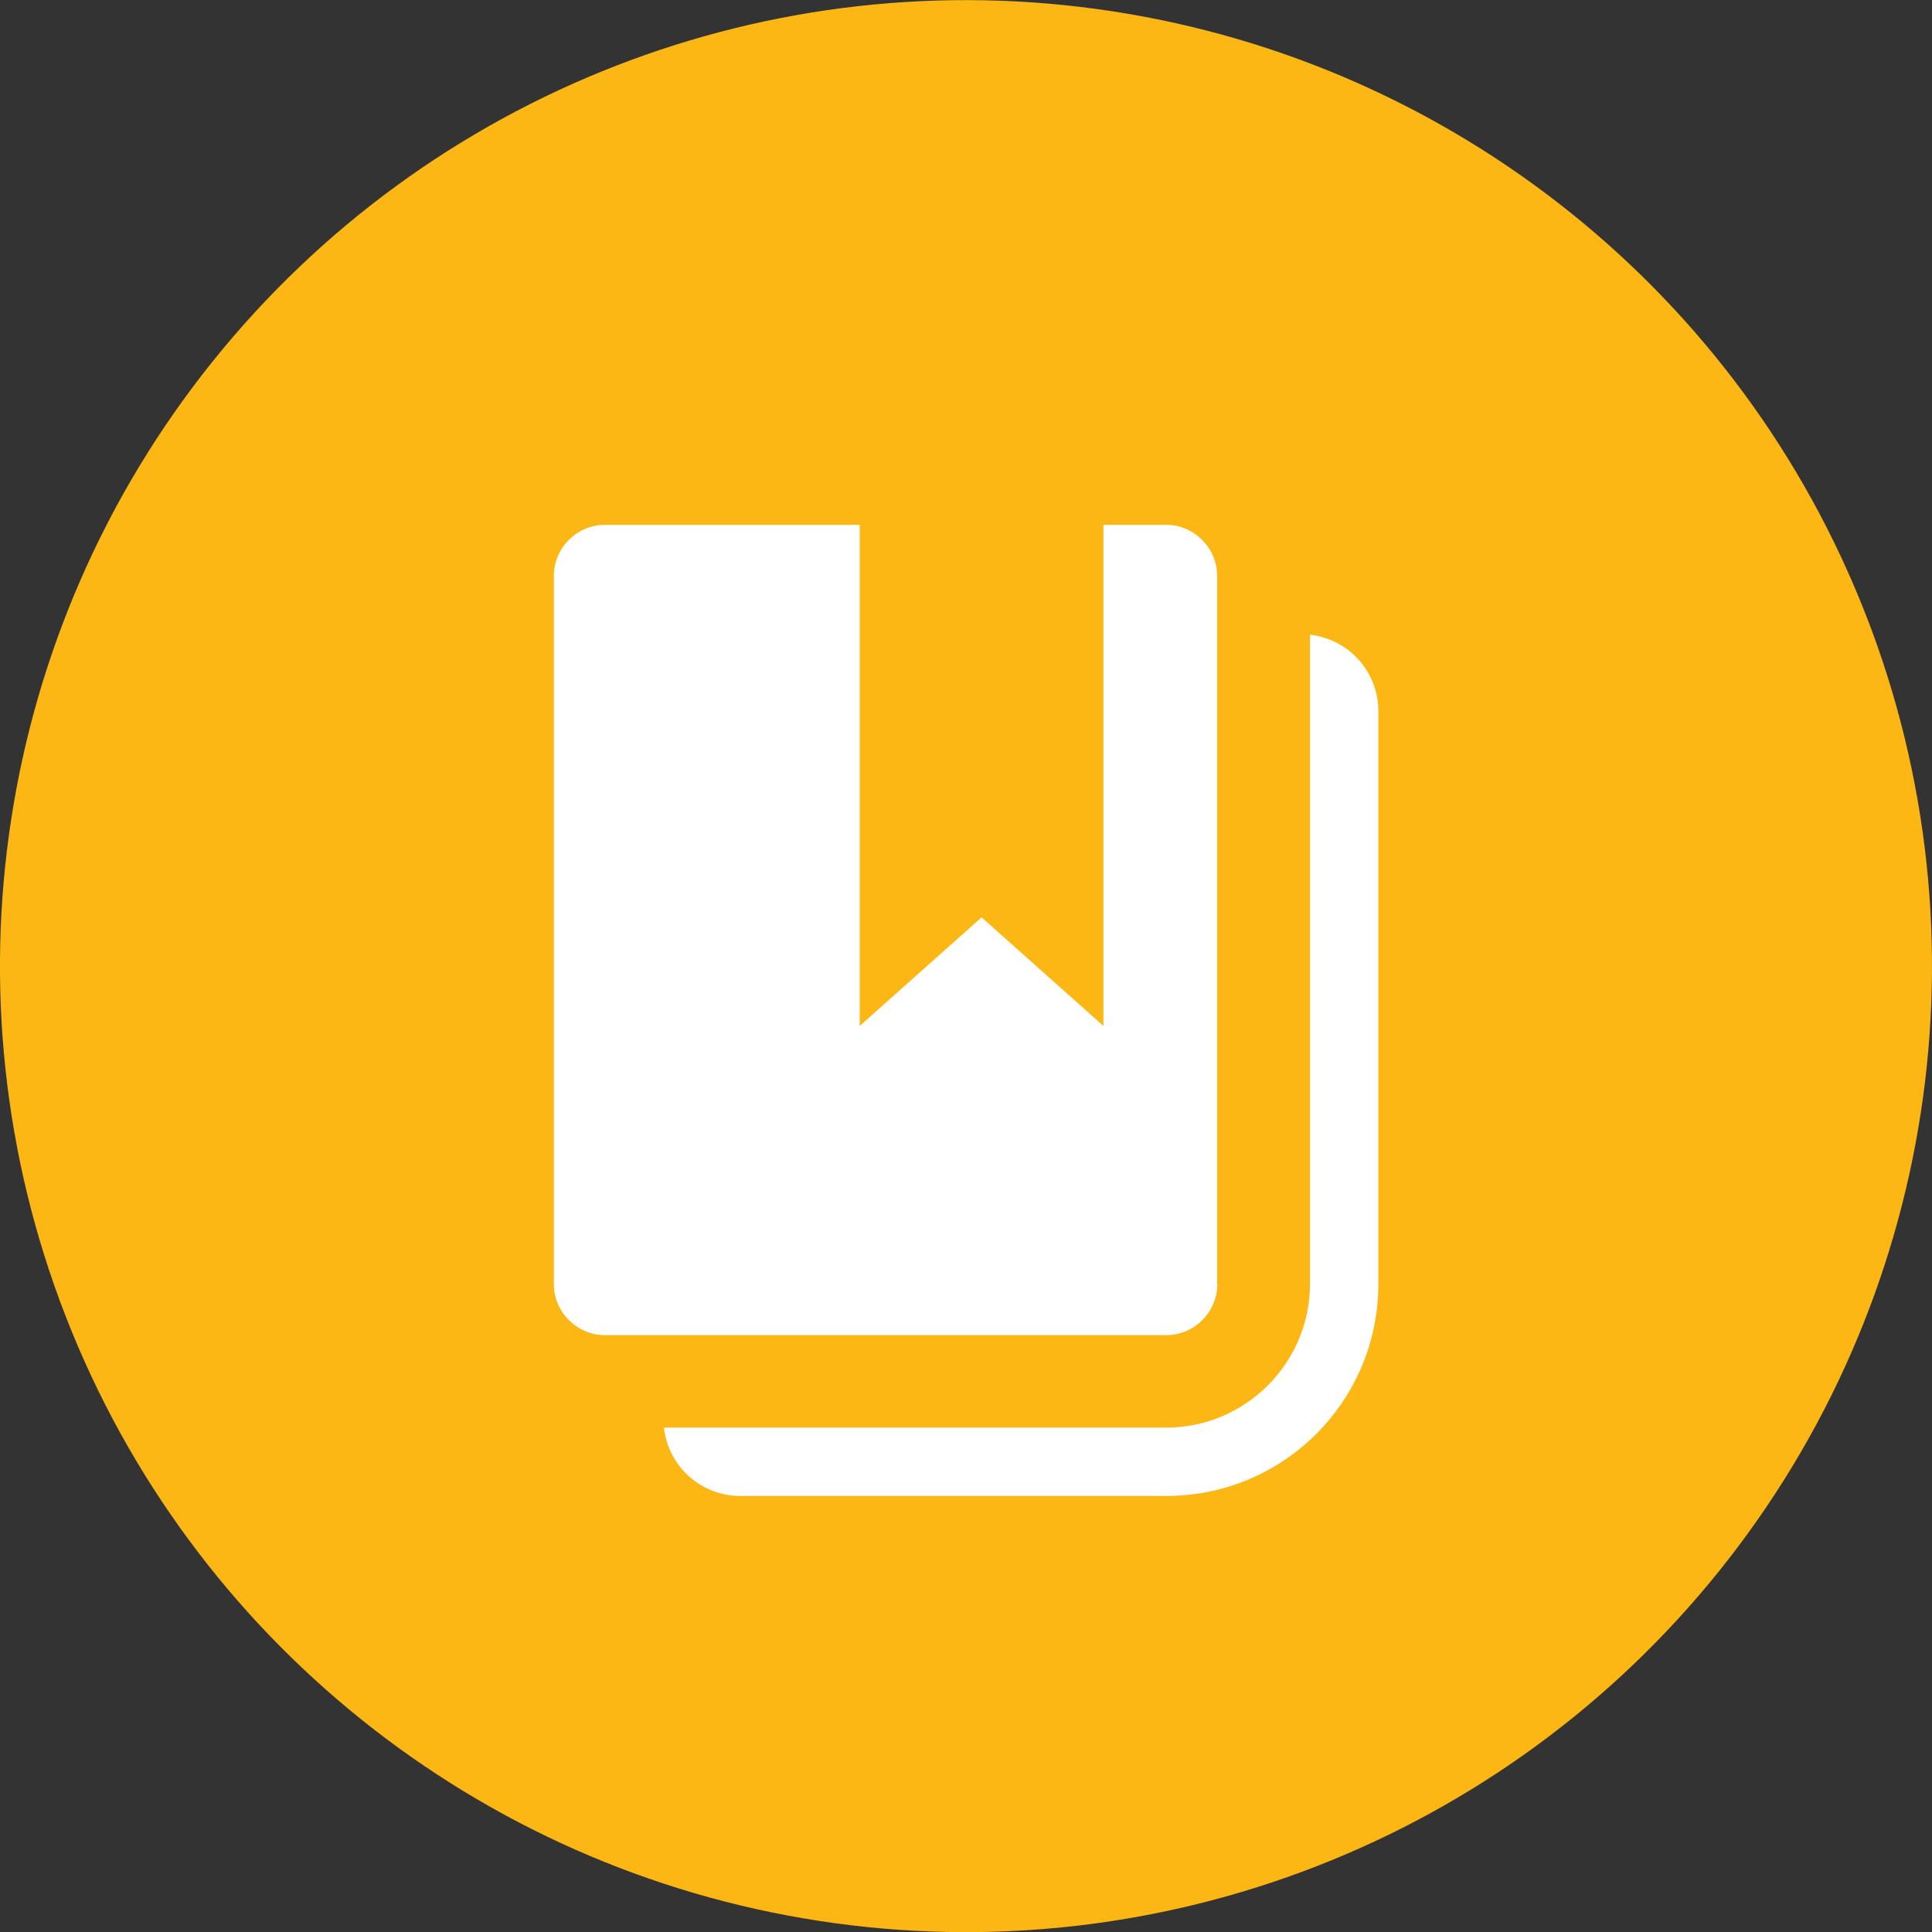 <?xml version="1.0" encoding="UTF-8"?><svg id="Layer_2" xmlns="http://www.w3.org/2000/svg" viewBox="0 0 99.24 99.24"><rect x="0" y="0" width="99.24" height="99.24" fill="#333333" stroke="none"/><defs><style>.cls-1{fill:#fff;}.cls-1,.cls-2{stroke-width:0px;}.cls-2{fill:#fdb714;}</style></defs><g id="wireframe"><circle class="cls-2" cx="49.62" cy="49.62" r="49.62" transform="translate(-6.95 91.15) rotate(-81.28)"/><path class="cls-1" d="m62.52,65.96V29.57c0-1.42-1.19-2.61-2.61-2.61h-3.23v25.74l-6.26-5.58-6.26,5.58v-25.74h-13.1c-1.42,0-2.61,1.19-2.61,2.61v36.4c0,1.42,1.19,2.61,2.61,2.61h28.86c1.42,0,2.61-1.19,2.61-2.61Zm7.12-32.23c-.62-.62-1.45-1.02-2.35-1.13v33.36c0,4.05-3.32,7.37-7.37,7.37h-25.82c.11.91.51,1.73,1.13,2.35.71.71,1.7,1.16,2.78,1.16h21.91c6.01,0,10.88-4.87,10.88-10.88v-29.45c0-1.08-.45-2.07-1.16-2.78Z"/></g></svg>